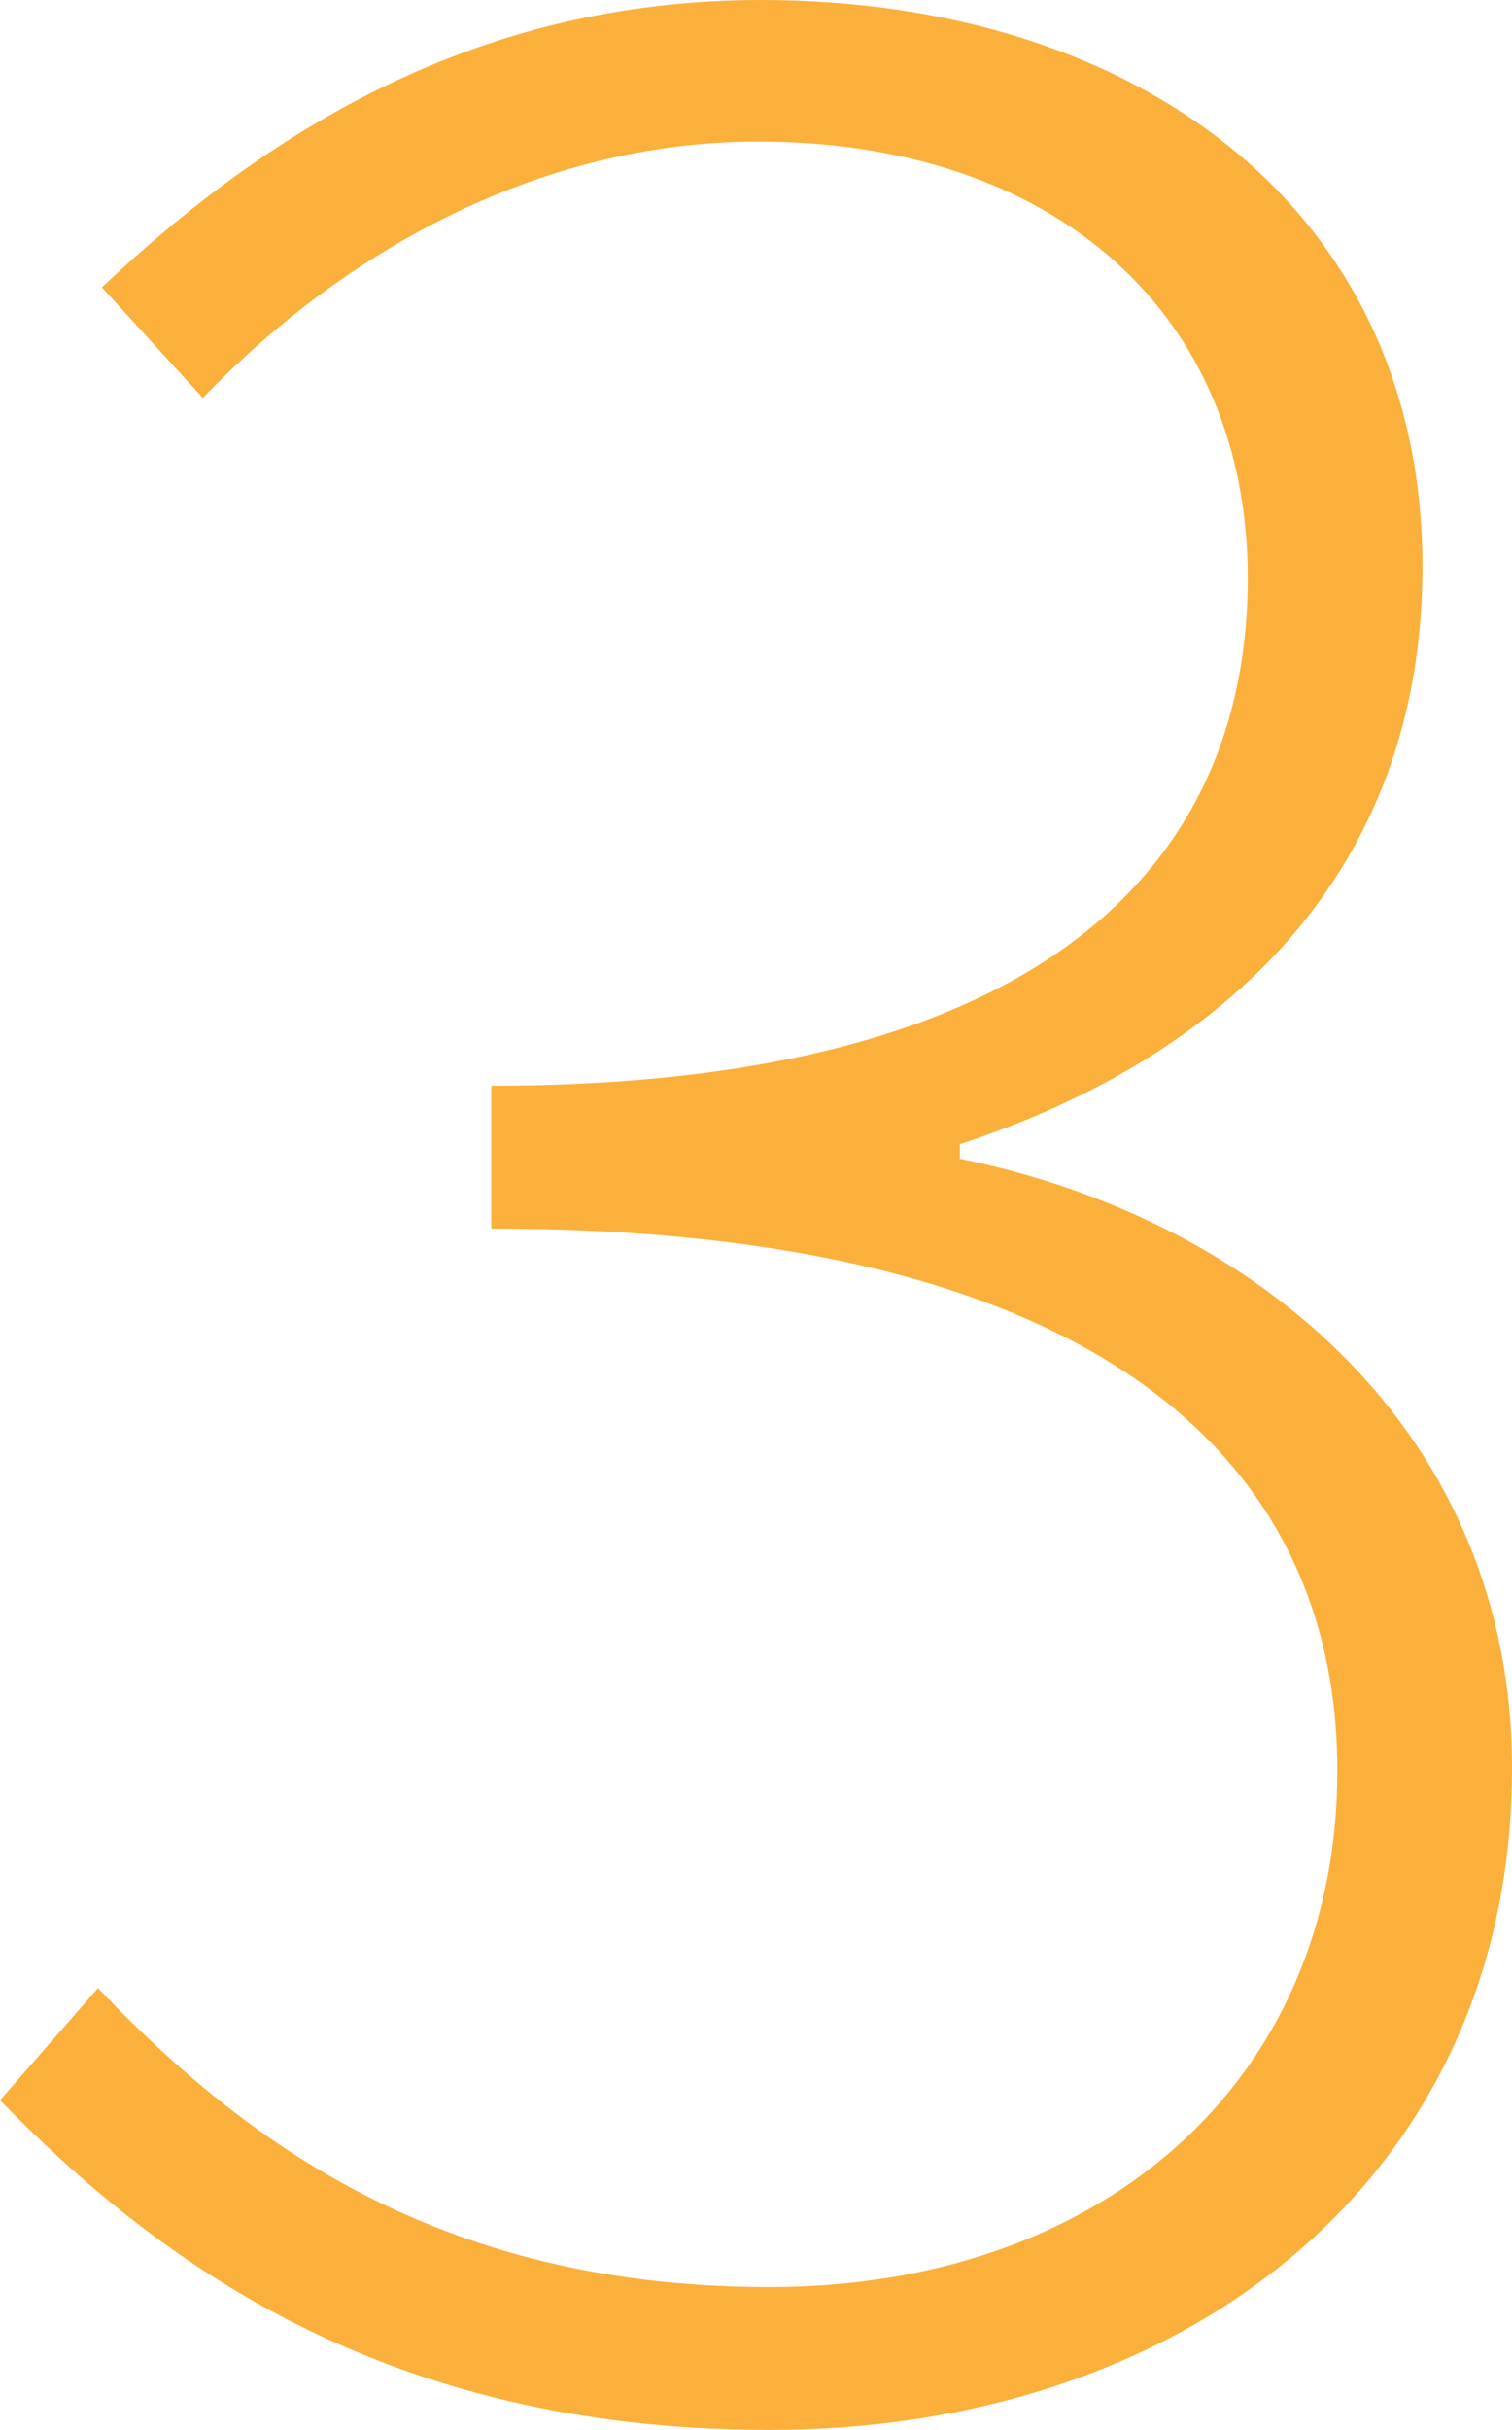 <?xml version="1.0" encoding="UTF-8"?>
<svg xmlns="http://www.w3.org/2000/svg" id="Capa_2" viewBox="0 0 61.12 98.18">
  <defs>
    <style>.cls-1{fill:#fbb03b;stroke-width:0px;}</style>
  </defs>
  <g id="LAYOUT">
    <path class="cls-1" d="M0,84.86l3.96-4.53c5.85,6.13,13.74,12.08,27.14,12.08s22.96-8.29,22.96-20.87-9.78-21.9-34.2-21.9v-5.77c22.62,0,30.58-9.21,30.58-20.51,0-10.69-7.81-17.64-19.8-17.64-8.93,0-16.85,4.53-22.44,10.36l-4.08-4.47C10.87,5.24,19.34,0,30.76,0c15.13,0,26.74,8.41,26.74,22.89,0,12.36-7.98,19.83-18.7,23.34v.59c12.16,2.46,22.32,11.19,22.32,24.63,0,16.43-13.08,26.73-30.02,26.73-15.67,0-24.83-6.9-31.1-13.32Z"></path>
  </g>
</svg>
